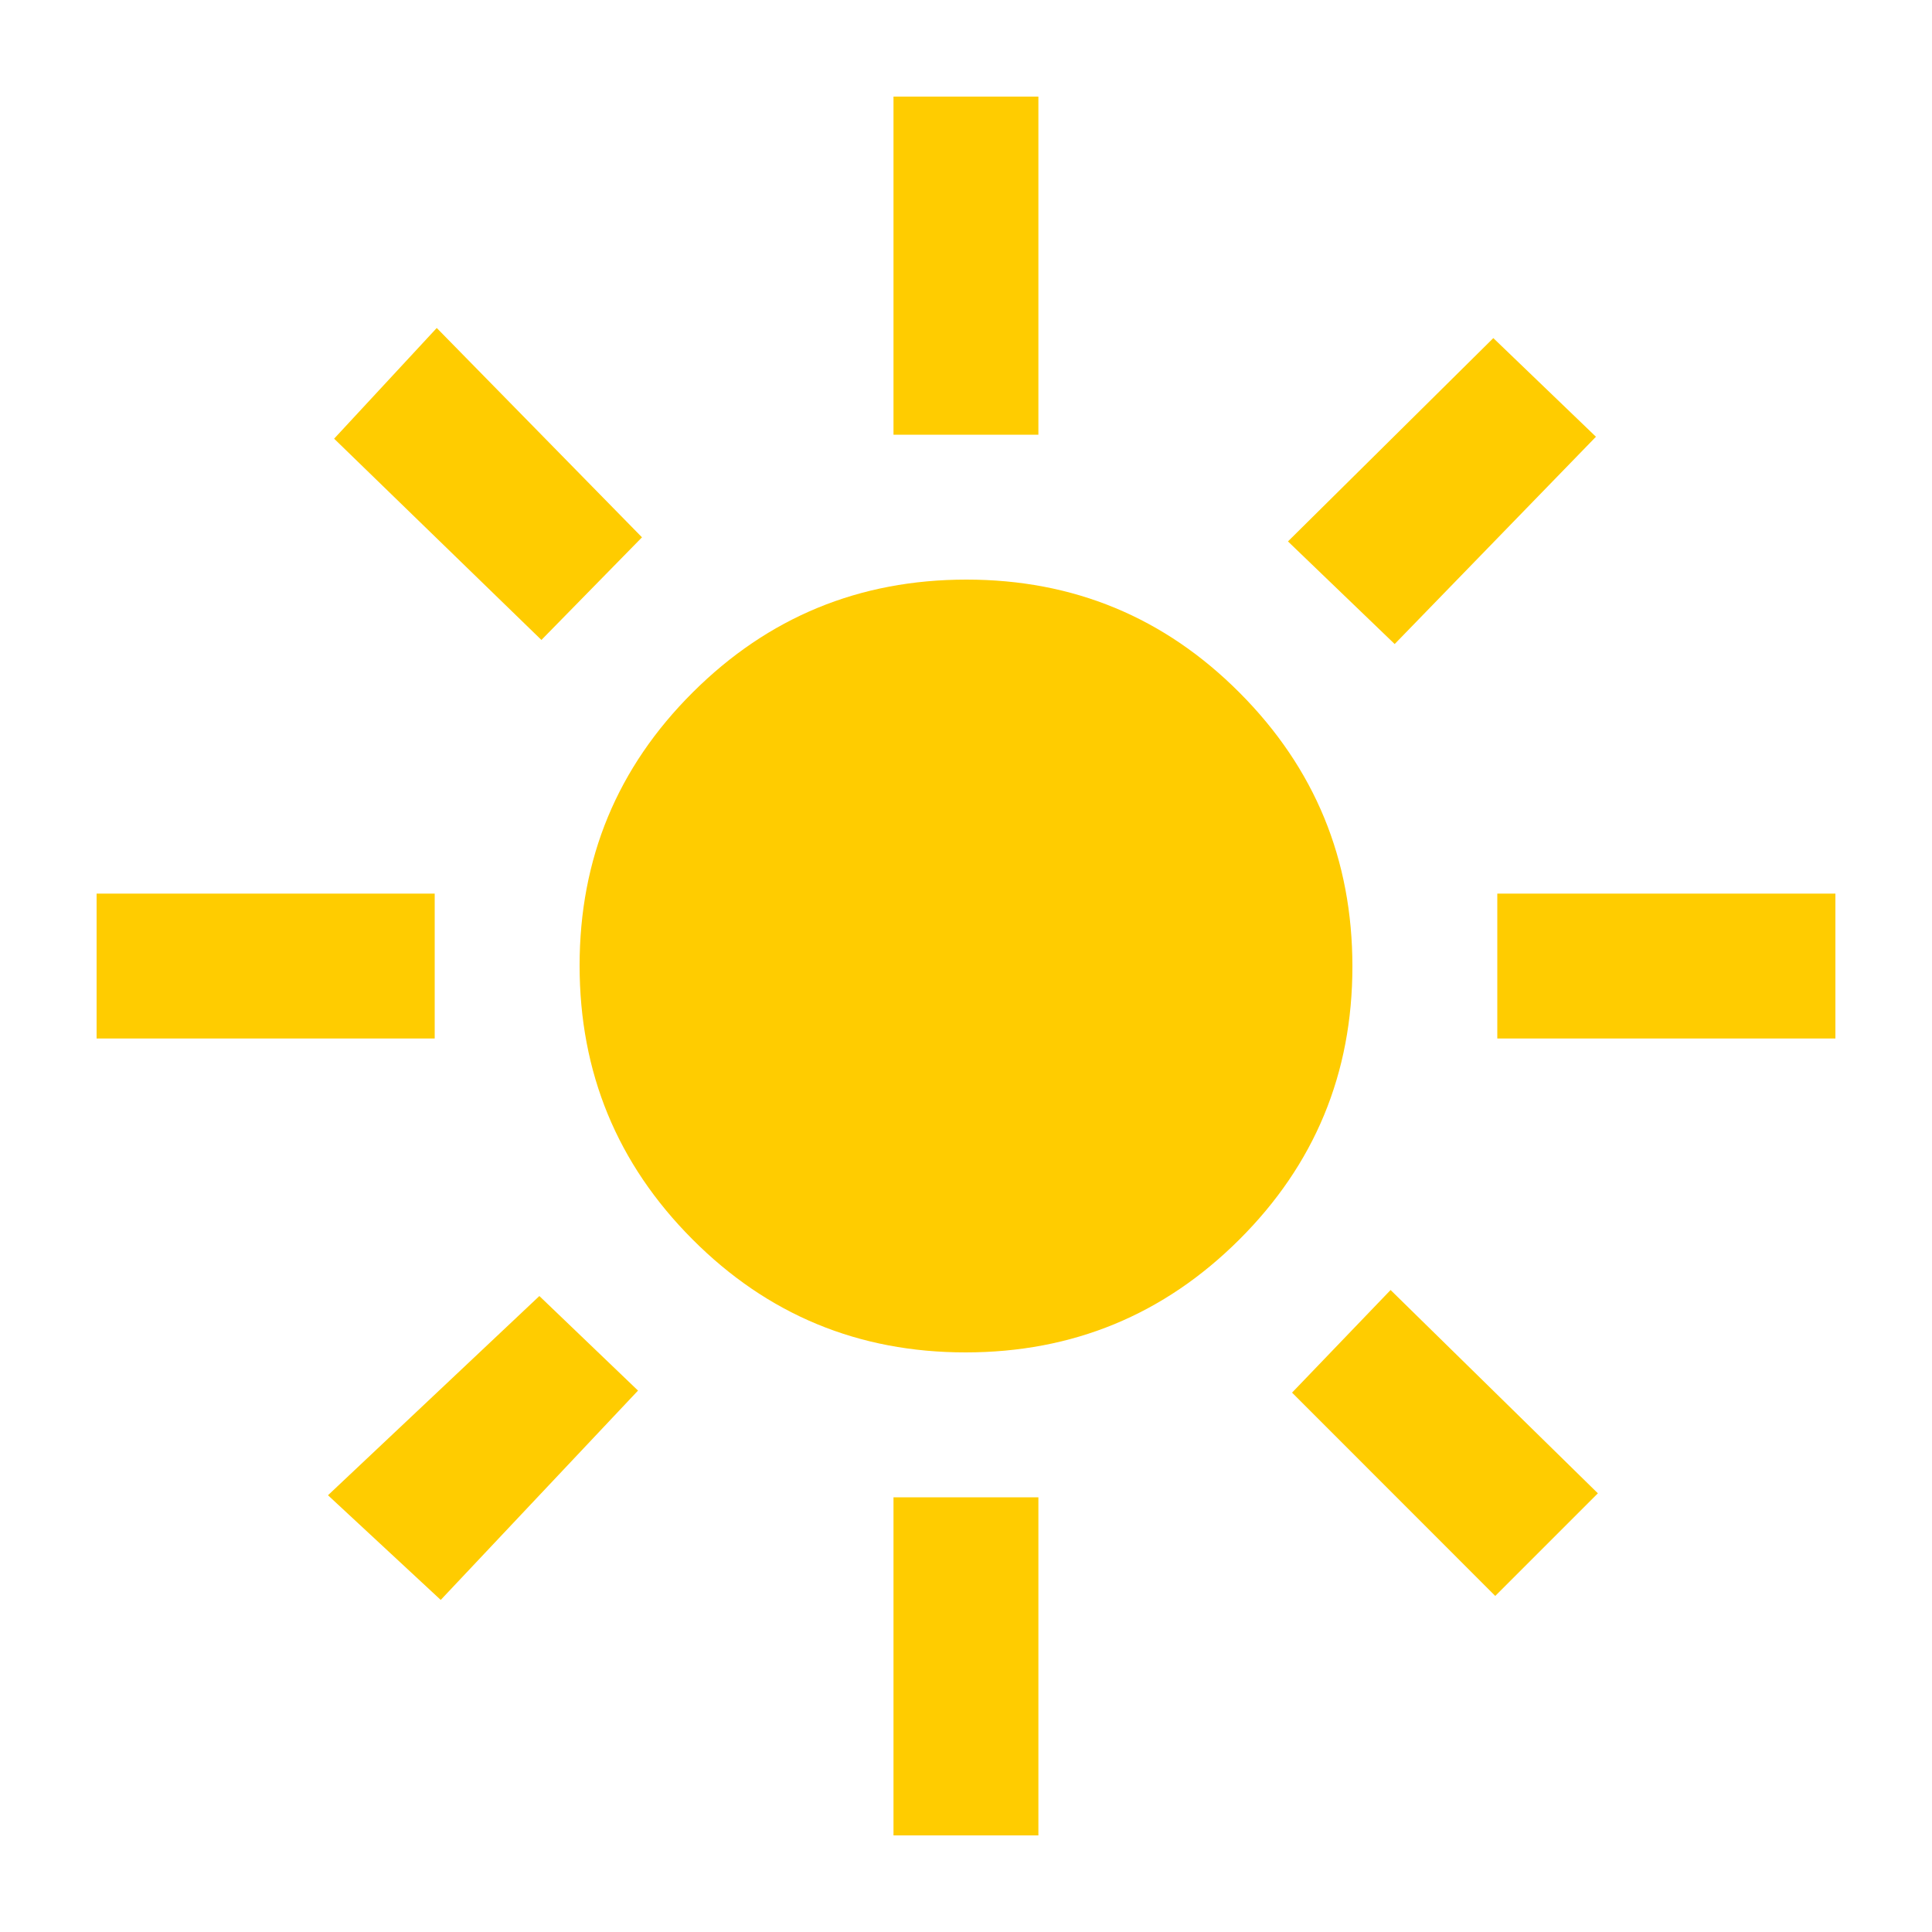 <svg width="17" height="17" viewBox="0 0 17 17" fill="none" xmlns="http://www.w3.org/2000/svg">
<mask id="mask0_2236_578" style="mask-type:alpha" maskUnits="userSpaceOnUse" x="0" y="0" width="17" height="17">
<rect width="17" height="17" fill="#D9D9D9"/>
</mask>
<g mask="url(#mask0_2236_578)">
<path d="M8.496 11.9C7.554 11.9 6.753 11.568 6.092 10.904C5.431 10.241 5.1 9.438 5.1 8.496C5.1 7.554 5.432 6.753 6.096 6.092C6.759 5.431 7.562 5.1 8.504 5.1C9.446 5.1 10.247 5.432 10.908 6.096C11.569 6.759 11.9 7.562 11.9 8.504C11.9 9.446 11.568 10.247 10.904 10.908C10.241 11.569 9.438 11.9 8.496 11.9ZM3.825 9.138H0.85V7.863H3.825V9.138ZM16.15 9.138H13.175V7.863H16.15V9.138ZM7.862 3.825V0.85H9.137V3.825H7.862ZM7.862 16.15V13.175H9.137V16.15H7.862ZM4.764 5.631L2.94 3.86L3.843 2.886L5.649 4.728L4.764 5.631ZM13.157 14.043L11.369 12.254L12.236 11.351L14.06 13.14L13.157 14.043ZM11.333 4.764L13.14 2.975L14.043 3.843L12.272 5.667L11.333 4.764ZM2.886 13.157L4.746 11.404L5.614 12.236L3.878 14.078L2.886 13.157Z" fill="#FFCC00"/>
</g>
</svg>
